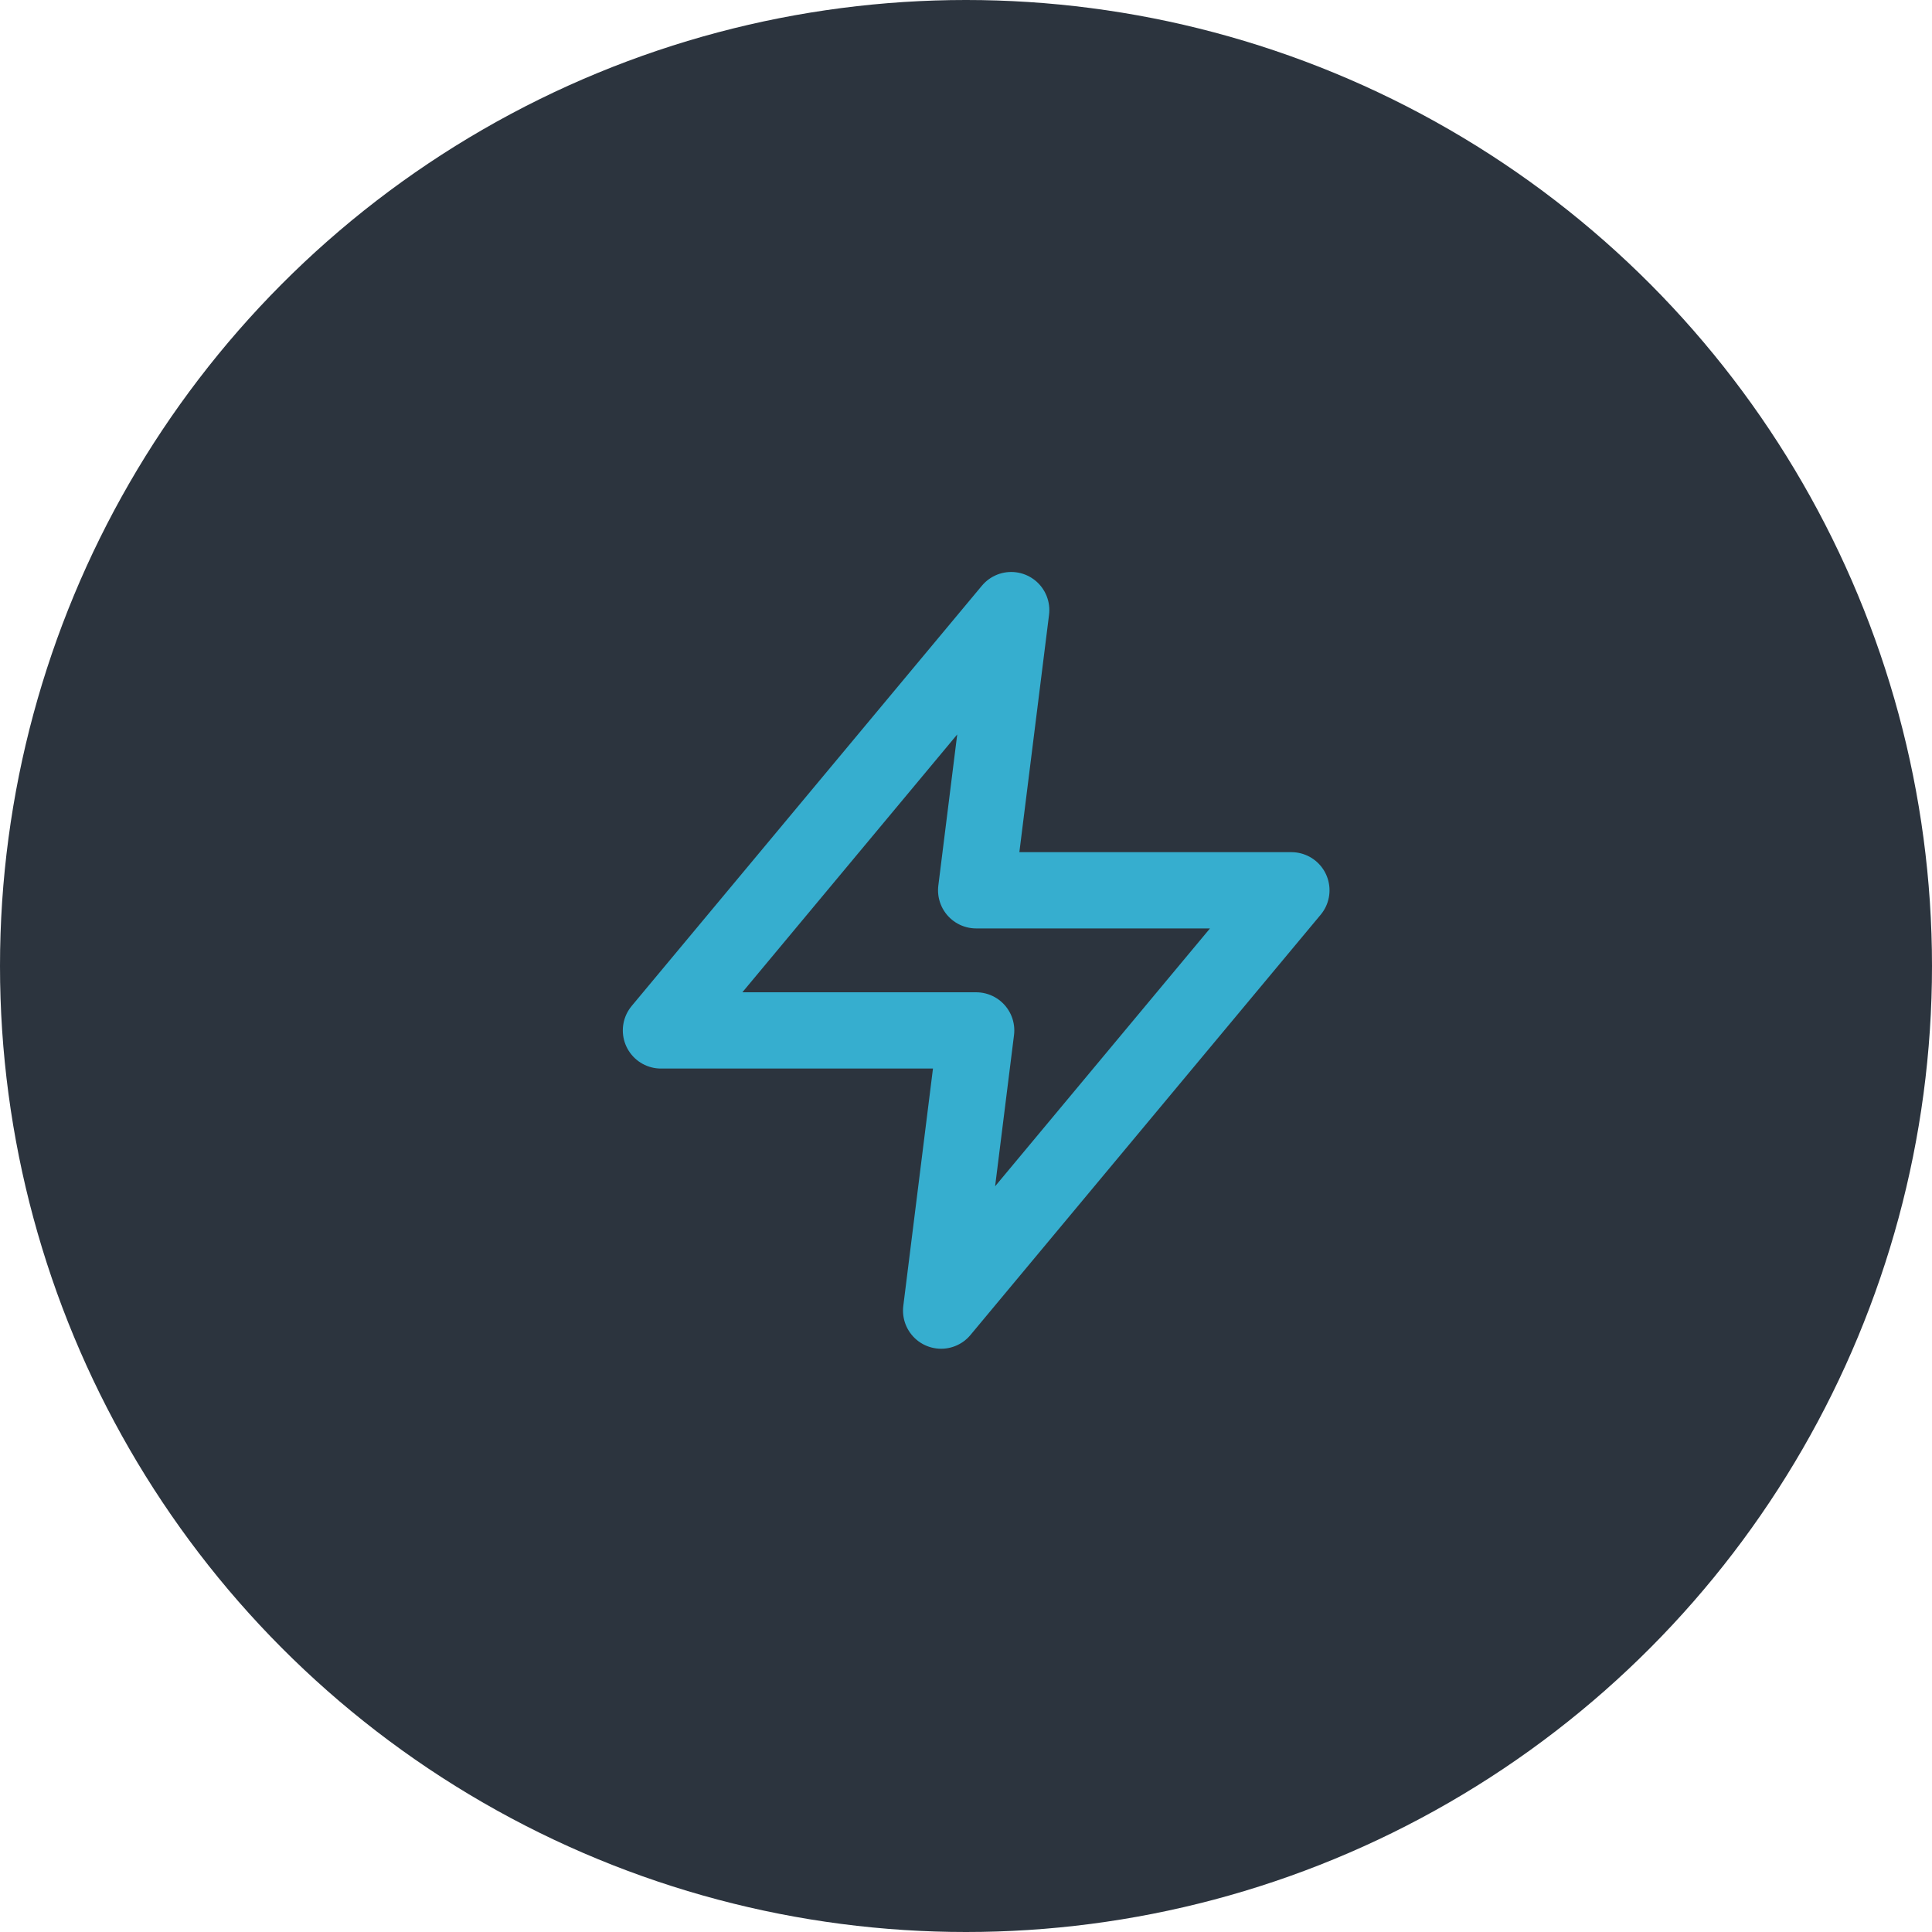 <svg width="38" height="38" viewBox="0 0 38 38" fill="none" xmlns="http://www.w3.org/2000/svg">
<circle cx="19" cy="19" r="19" fill="#2C343E"/>
<path d="M19.889 12L13 20.267H19.2L18.511 25.778L25.4 17.511H19.2L19.889 12Z" stroke="#36AECF" stroke-width="1.5" stroke-linecap="round" stroke-linejoin="round"/>
</svg>
